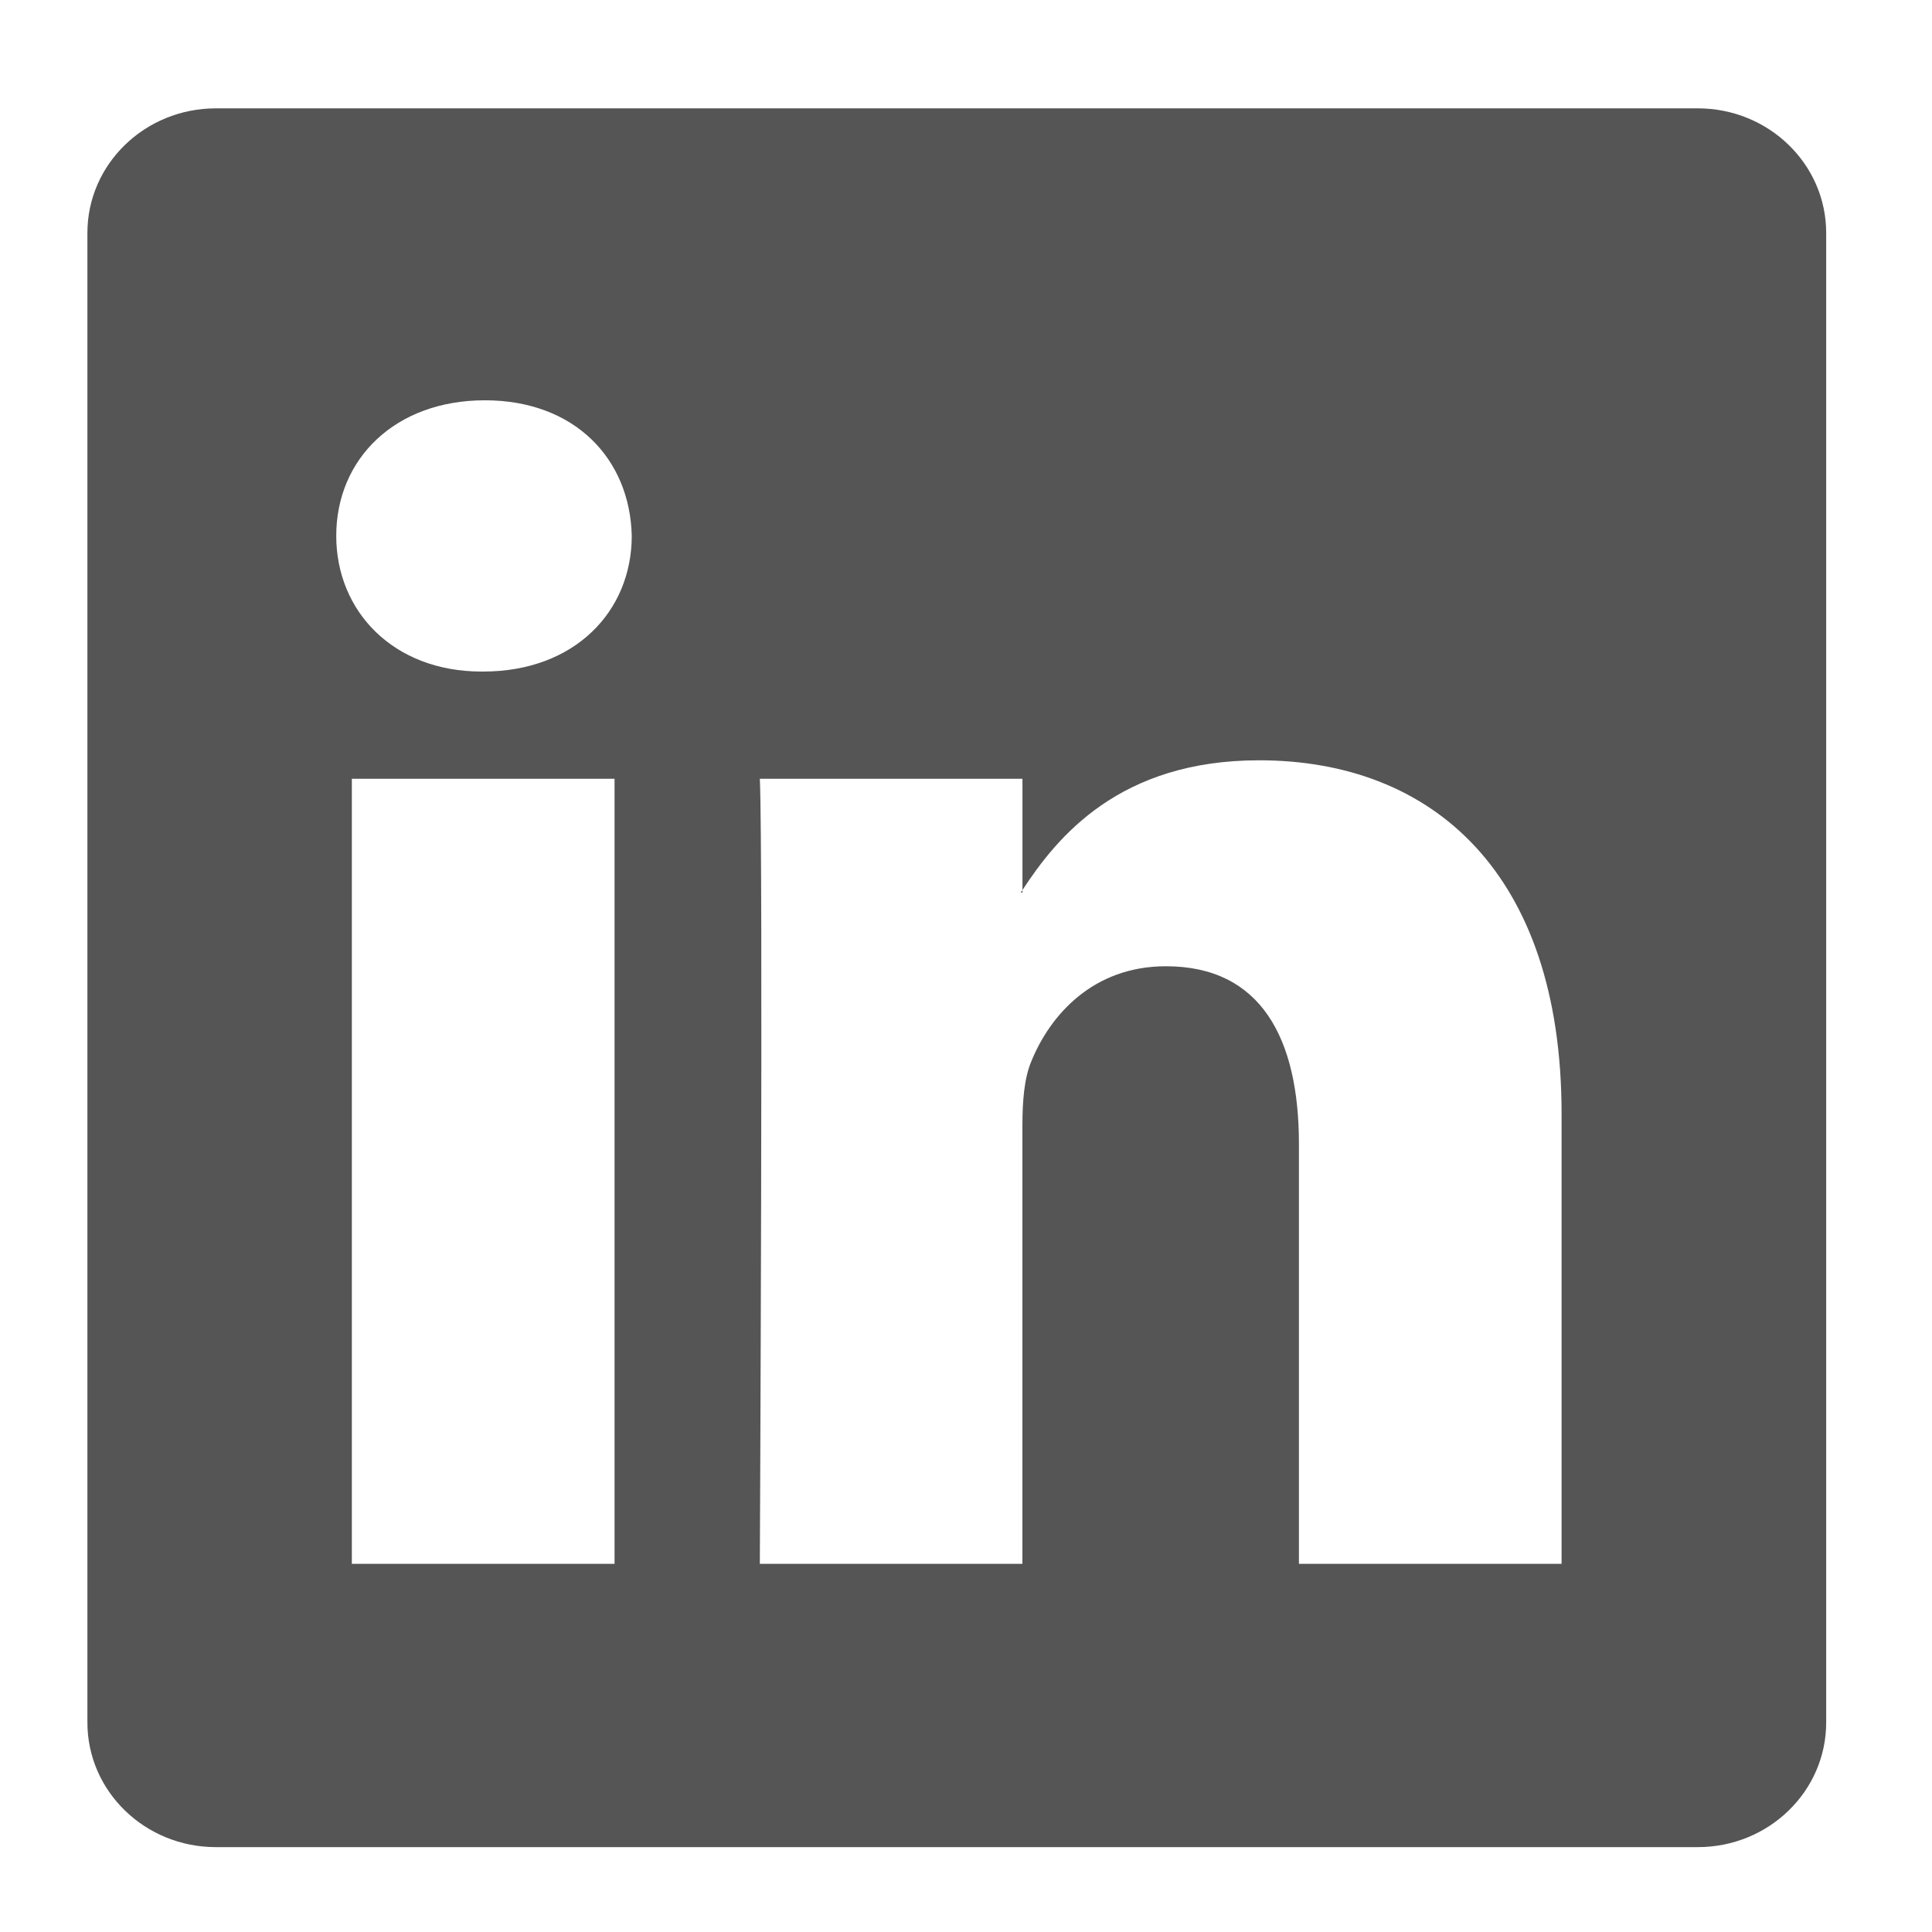<?xml version="1.0" encoding="utf-8"?>
<!-- Generator: Adobe Illustrator 15.0.2, SVG Export Plug-In . SVG Version: 6.00 Build 0)  -->
<!DOCTYPE svg PUBLIC "-//W3C//DTD SVG 1.1//EN" "http://www.w3.org/Graphics/SVG/1.1/DTD/svg11.dtd">
<svg version="1.1" id="Icons" xmlns="http://www.w3.org/2000/svg" xmlns:xlink="http://www.w3.org/1999/xlink" x="0px" y="0px"
	 width="100px" height="100px" viewBox="0 0 100 100" enable-background="new 0 0 100 100" xml:space="preserve">
<path id="LinkedIn__x28_alt_x29_" fill="#555555" d="M87.877,5.608H11.174c-3.673,0-6.65,2.886-6.65,6.448v77.101
	c0,3.562,2.978,6.45,6.65,6.45h76.703c3.673,0,6.646-2.89,6.646-6.45V12.056C94.523,8.495,91.55,5.608,87.877,5.608z M31.809,80.943
	H18.211V40.31h13.598V80.943z M25.011,34.759H24.92c-4.56,0-7.516-3.119-7.516-7.023c0-3.983,3.043-7.017,7.693-7.017
	c4.651,0,7.512,3.033,7.602,7.017C32.699,31.641,29.749,34.759,25.011,34.759z M80.827,80.943H67.232V59.204
	c0-5.464-1.969-9.191-6.885-9.191c-3.762,0-5.994,2.514-6.974,4.942c-0.364,0.868-0.453,2.08-0.453,3.292v22.696H39.329
	c0,0,0.178-36.823,0-40.634h13.593v5.761c1.805-2.768,5.029-6.717,12.249-6.717c8.947,0,15.656,5.804,15.656,18.292V80.943z
	 M52.834,46.199c0.023-0.038,0.057-0.084,0.088-0.128v0.128H52.834z"/>
</svg>

